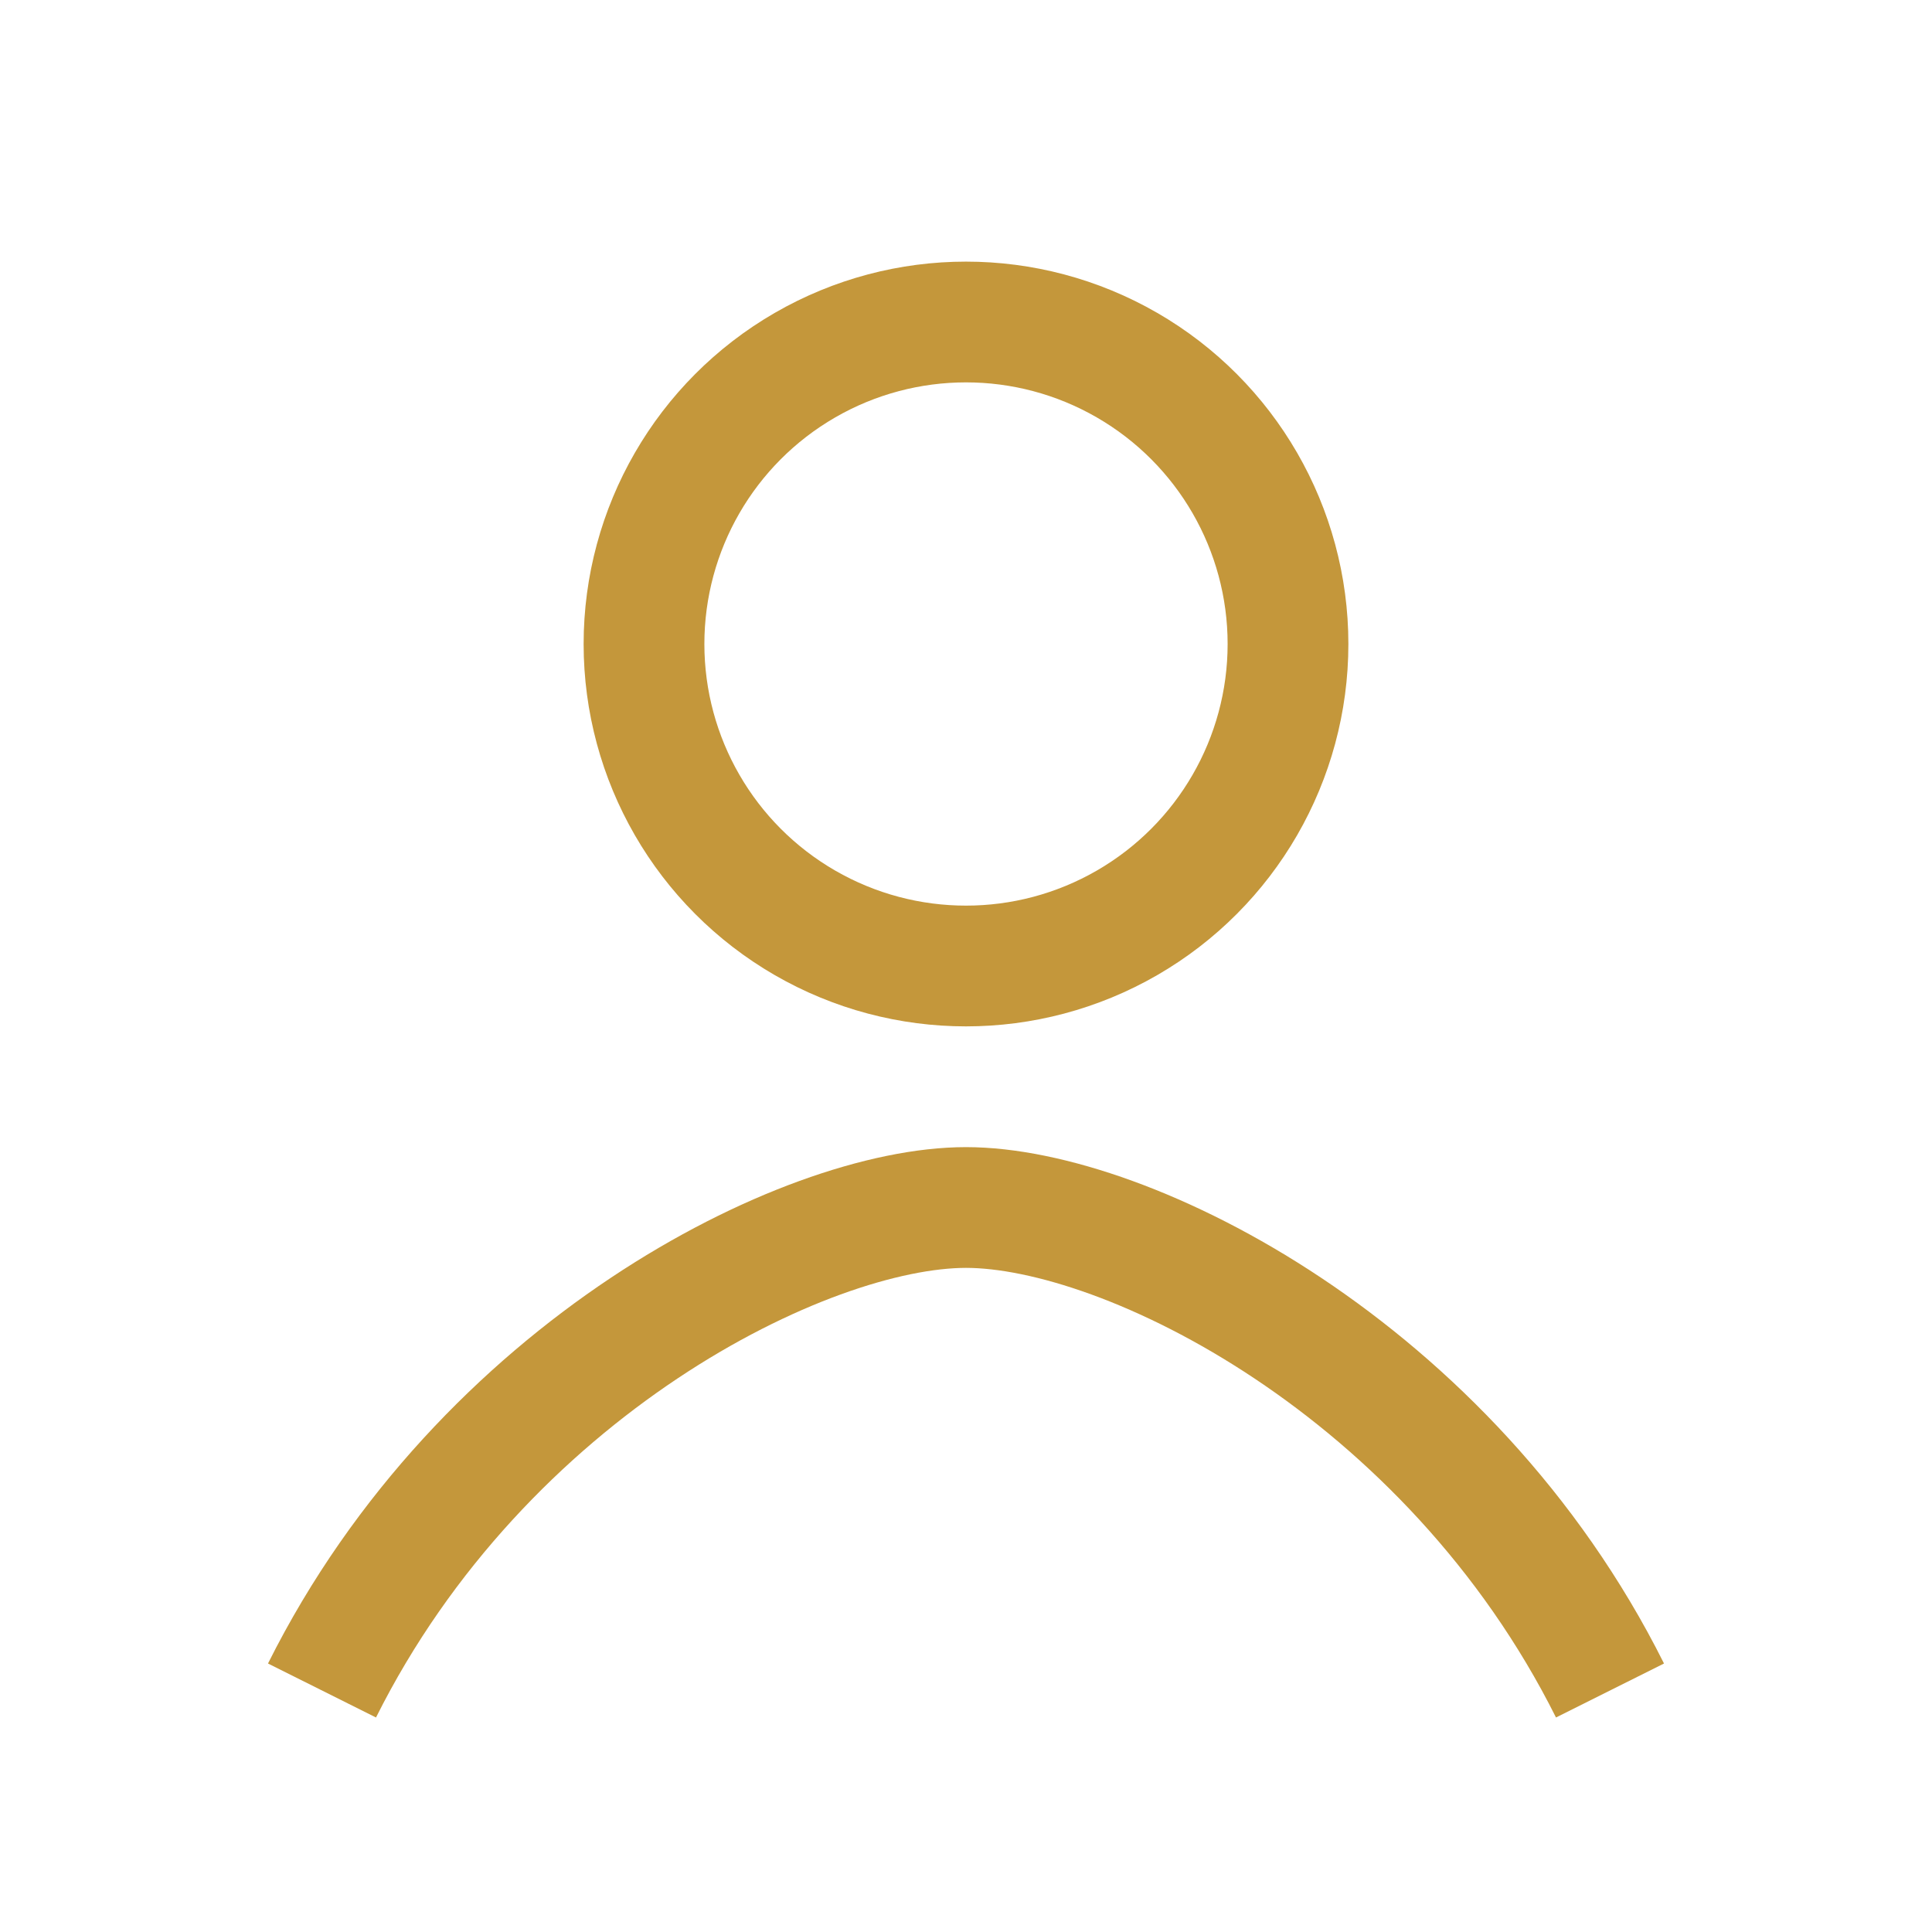 <svg xmlns="http://www.w3.org/2000/svg" width="128" height="128" viewBox="0 0 24 24" fill="none" stroke="#C4973B" stroke-width="1.5"><circle cx="12" cy="8" r="4"/><path d="M4 21c2-4 6-6 8-6s6 2 8 6"/></svg>